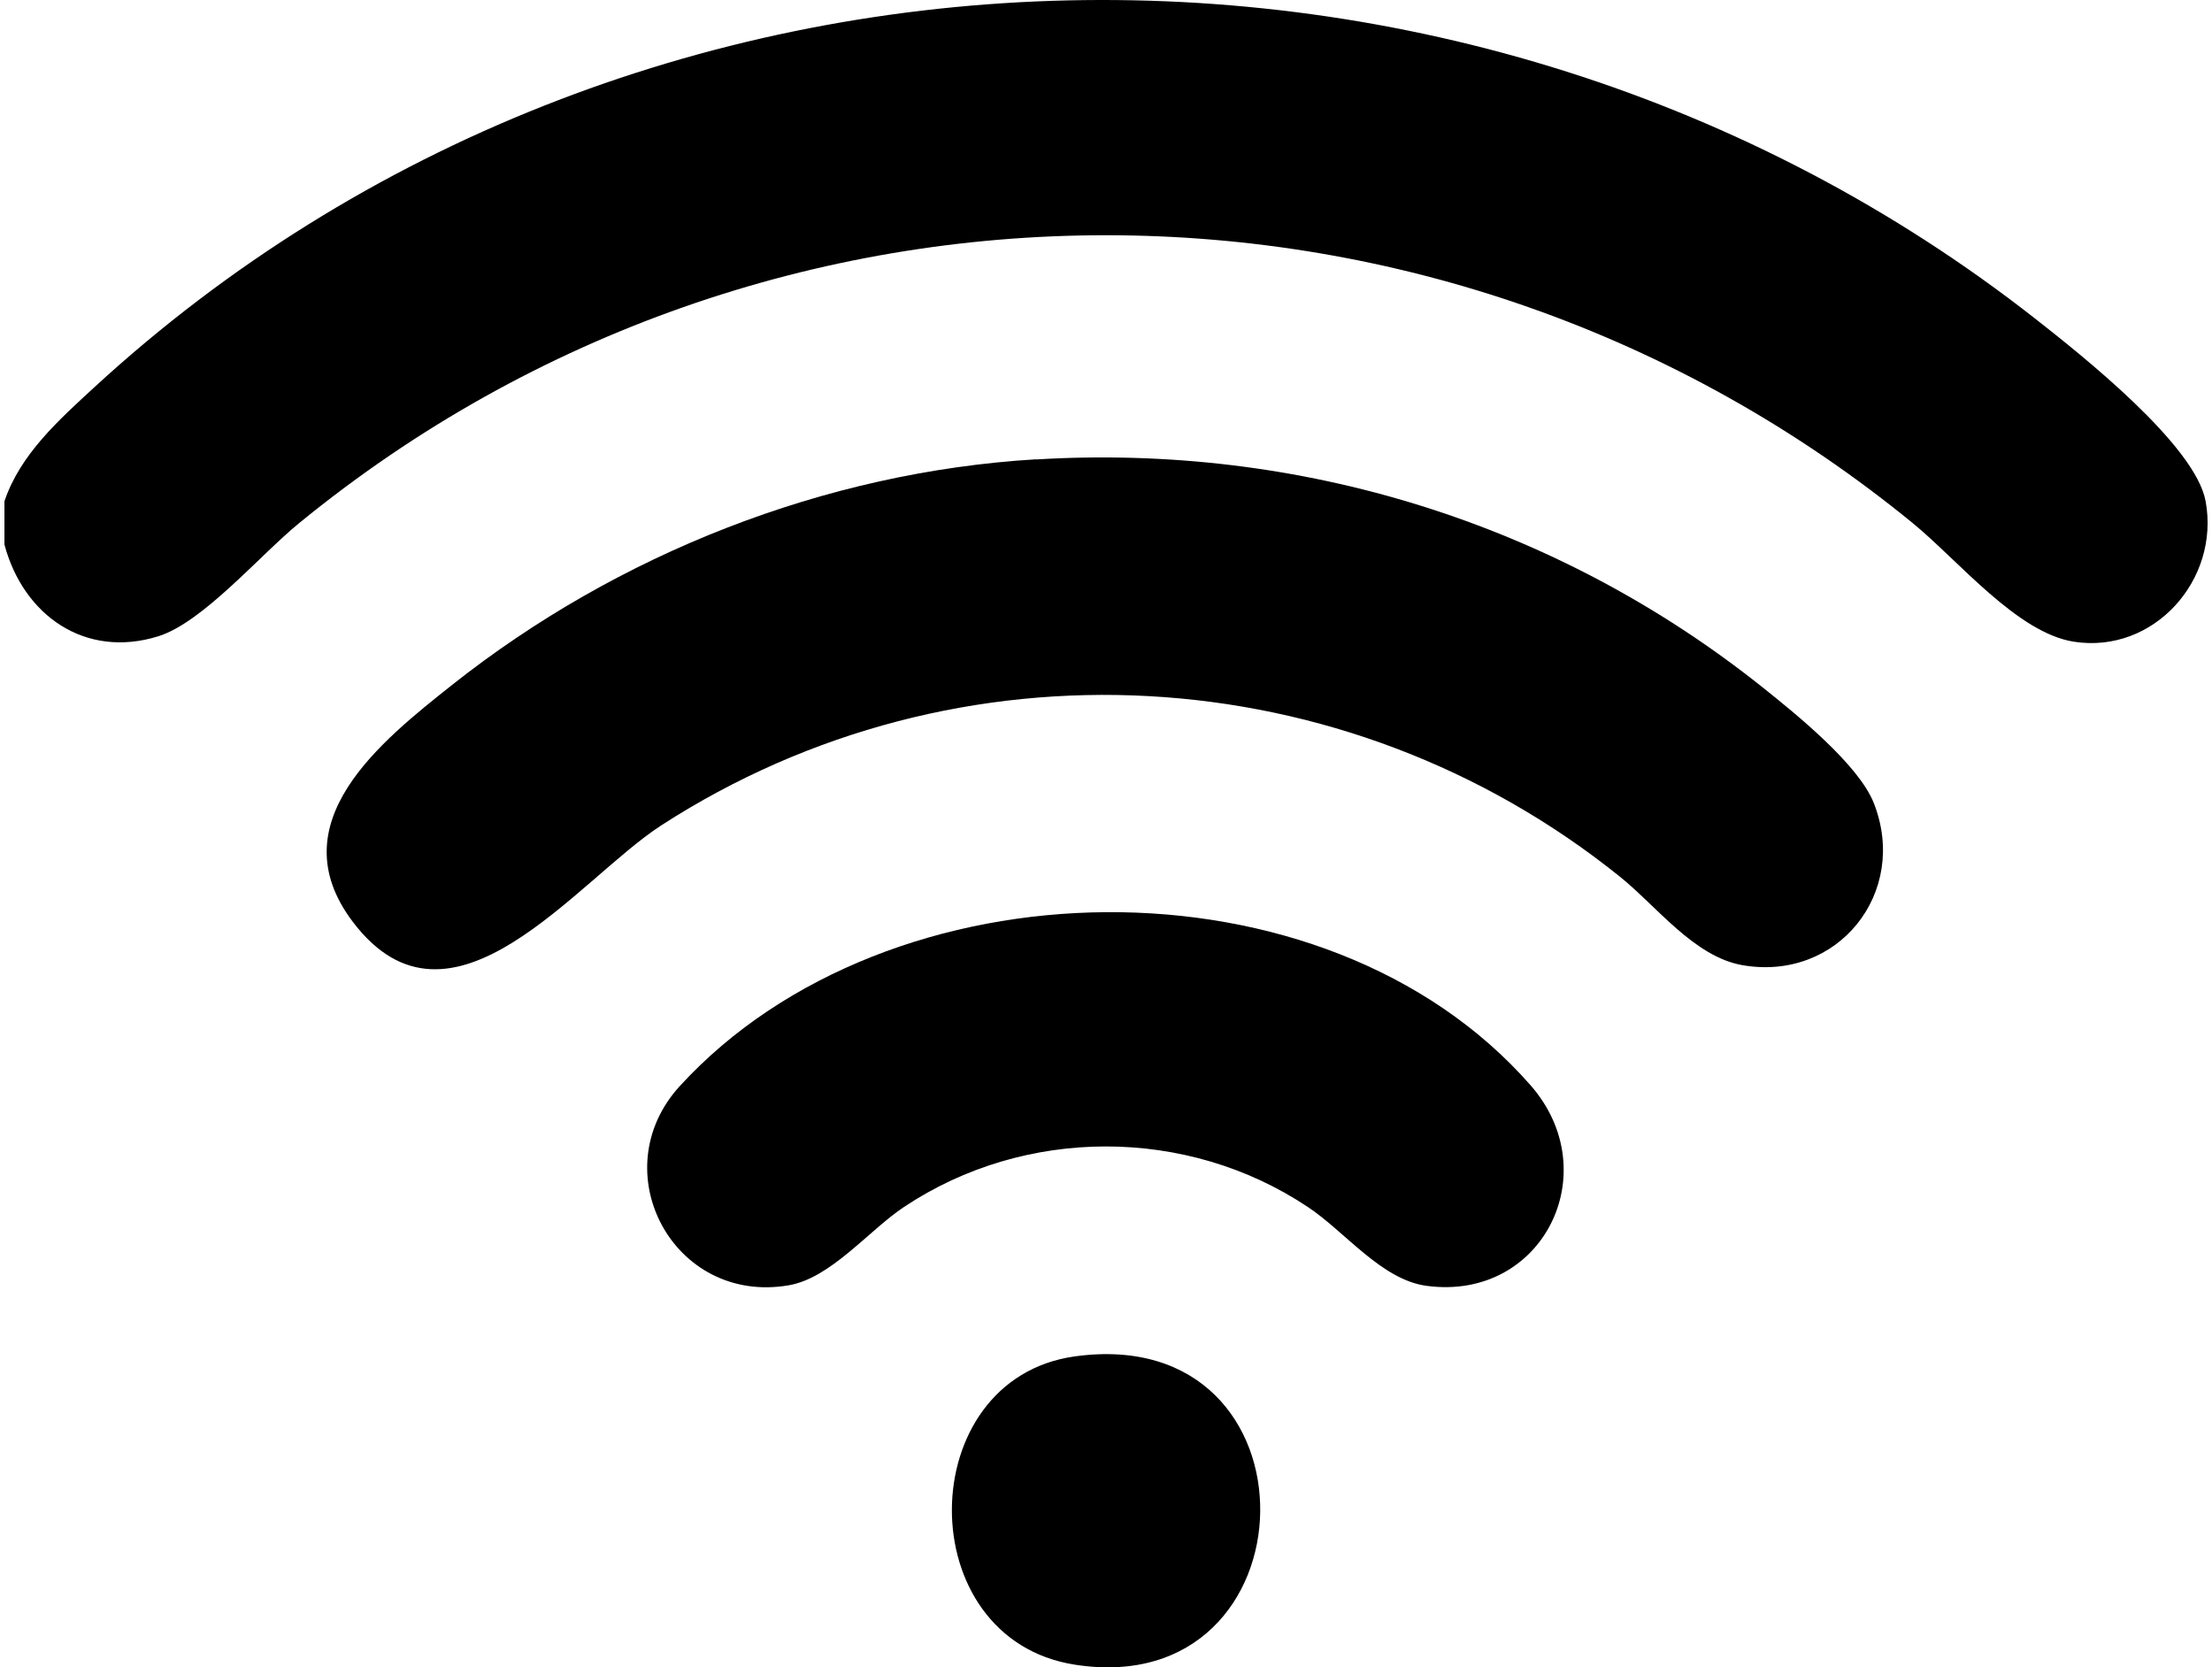 <svg version="1.1" viewBox="0 0 199 150" height="150px" width="199px" xmlns:xlink="http://www.w3.org/1999/xlink" xmlns="http://www.w3.org/2000/svg">
<g id="surface1">
<path d="M 0.398 48.98 L 0.398 45.102 C 1.812 40.875 5.316 37.758 8.516 34.812 C 56.648 -9.438 131.816 -11.516 183.074 28.652 C 187.258 31.934 197.488 40.027 198.426 45.086 C 199.727 52.164 193.758 58.848 186.574 57.73 C 181.465 56.934 176.168 50.402 172.07 47.055 C 129.855 12.543 69.145 12.52 26.918 47.055 C 23.375 49.945 18.266 55.98 14.246 57.238 C 7.668 59.293 2.094 55.359 0.398 48.98 Z M 0.398 48.98" style="stroke:none;fill-rule:nonzero;fill:rgb(0%,0%,0%);fill-opacity:1;"></path>
<path d="M 93.223 41.332 C 116.945 39.898 140.012 47.055 158.512 61.789 C 161.523 64.188 167.215 68.777 168.578 72.254 C 171.742 80.297 165.344 88.324 156.754 86.828 C 152.406 86.066 149.043 81.523 145.727 78.863 C 121.016 58.988 86.215 56.973 59.48 74.258 C 51.918 79.152 40.574 94.613 31.734 82.922 C 25.008 74.031 34.25 66.711 40.676 61.613 C 55.523 49.855 74.188 42.461 93.207 41.32 Z M 93.223 41.332" style="stroke:none;fill-rule:nonzero;fill:rgb(0%,0%,0%);fill-opacity:1;"></path>
<path d="M 137.684 97.621 C 144.566 105.457 138.785 117.062 128.363 115.68 C 124.293 115.148 121.004 110.797 117.652 108.578 C 106.766 101.324 92.223 101.324 81.332 108.578 C 78.148 110.695 74.746 114.984 70.949 115.629 C 60.57 117.406 54.145 105.344 61.176 97.684 C 79.957 77.199 119.184 76.527 137.684 97.621 Z M 137.684 97.621" style="stroke:none;fill-rule:nonzero;fill:rgb(0%,0%,0%);fill-opacity:1;"></path>
<path d="M 96.699 122.023 C 119.324 118.891 118.539 153.172 96.699 149.758 C 81.828 147.438 82.066 124.051 96.699 122.023 Z M 96.699 122.023" style="stroke:none;fill-rule:nonzero;fill:rgb(0%,0%,0%);fill-opacity:1;"></path>
</g>
</svg>
